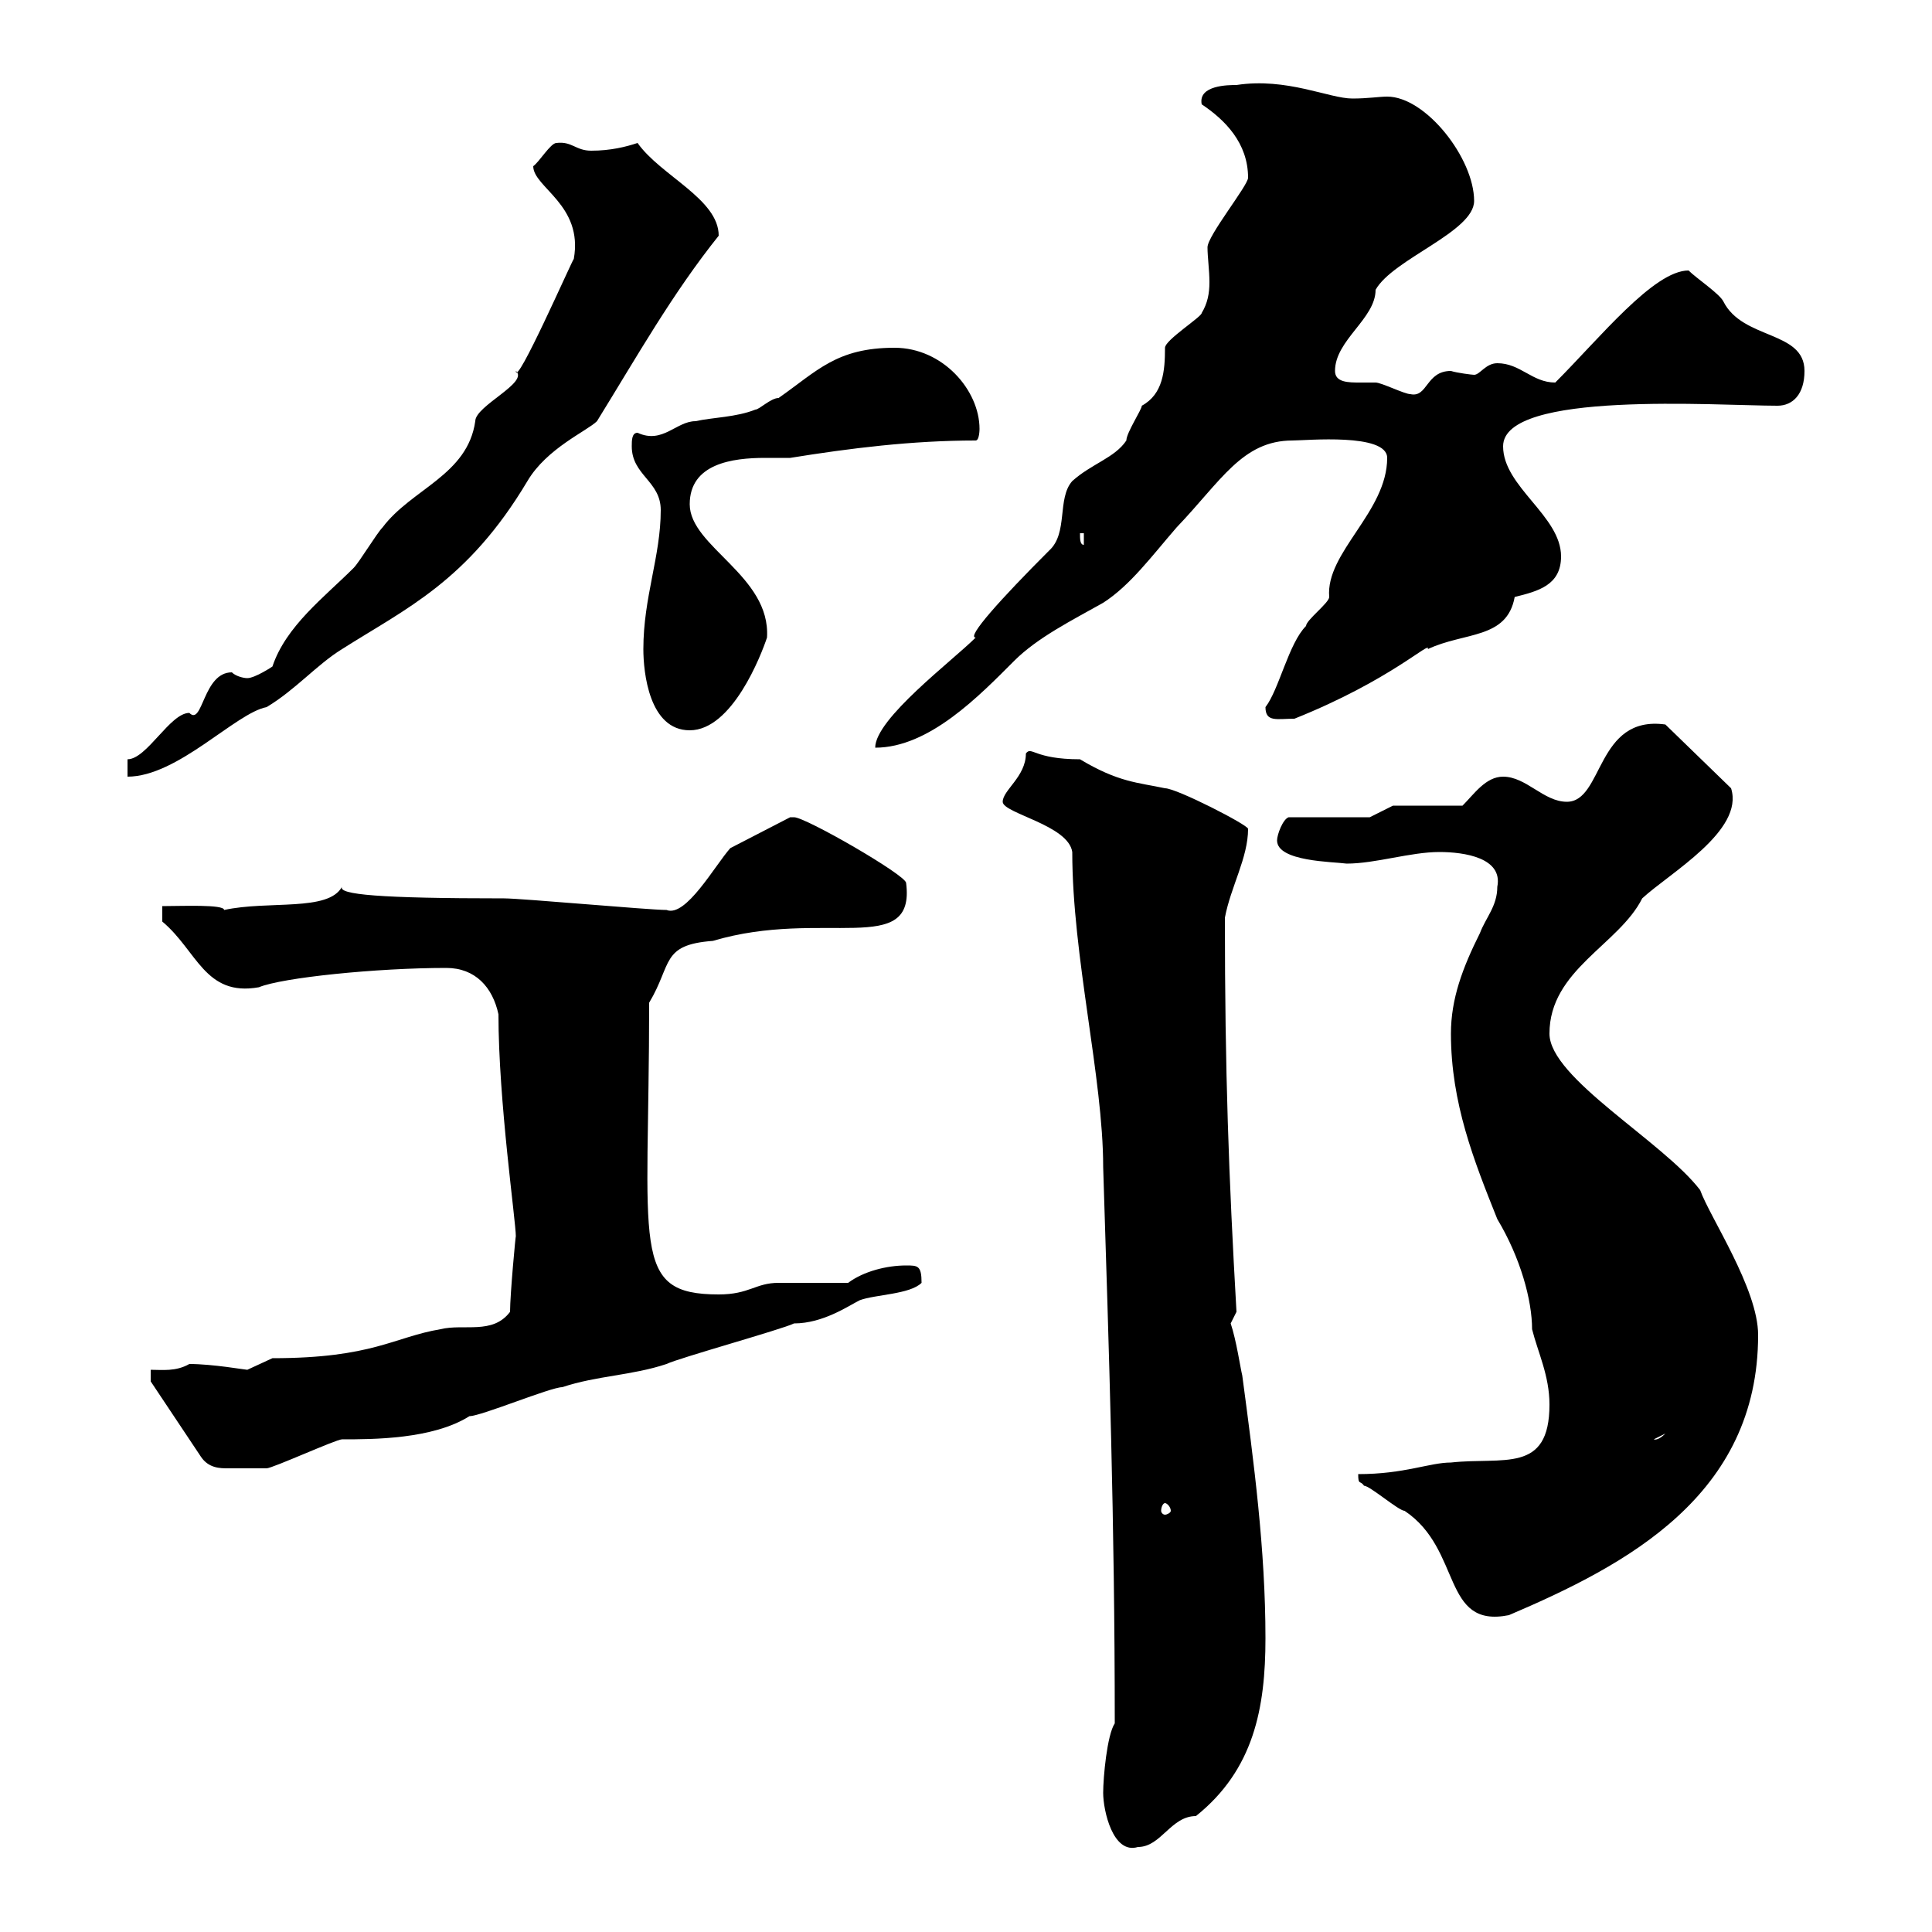 <svg xmlns="http://www.w3.org/2000/svg" xmlns:xlink="http://www.w3.org/1999/xlink" width="300" height="300"><path d="M171.30 278.40C171.30 281.10 172.80 288 176.70 286.80C180.30 286.80 181.80 282 185.70 282C194.70 274.80 196.50 265.20 196.50 254.40C196.50 240.60 194.70 227.10 192.90 213.60C192.60 212.40 192 208.20 191.10 205.50C191.10 205.50 192 203.70 192 203.70C190.80 182.70 190.20 166.50 190.20 142.50C191.10 137.70 193.80 133.20 193.80 128.70C193.80 128.10 182.70 122.40 180.90 122.40C176.70 121.50 173.70 121.50 167.70 117.90C160.50 117.90 160.20 115.80 159.30 117C159.30 120.60 155.70 122.70 155.70 124.50C155.70 126.30 165.90 128.10 166.50 132.30C166.50 148.50 171.30 167.40 171.30 181.20C172.20 210 173.10 236.10 173.10 267.60C171.90 269.40 171.30 276 171.30 278.40ZM210.90 228.90C210.90 230.70 211.20 229.80 211.80 230.70C212.70 230.70 217.20 234.60 218.10 234.60C227.10 240.60 223.80 252.90 234.30 250.80C252.60 243 273 232.20 273 207.30C273 200.10 265.50 189 264 184.80C258.30 177.30 240.60 167.40 240.60 160.50C240.60 150.60 251.40 146.70 255 139.50C259.20 135.60 270.90 129 268.80 122.40L258.60 112.50C247.80 111 249 124.50 243.30 124.50C239.70 124.50 237 120.60 233.40 120.60C230.70 120.60 228.90 123.30 227.10 125.10L216.30 125.10L212.70 126.90L200.10 126.90C199.20 127.20 198.30 129.60 198.30 130.50C198.30 133.80 207 133.80 209.10 134.10C213.60 134.10 219 132.30 223.50 132.30C227.40 132.30 233.40 133.20 232.50 137.70C232.50 140.70 230.70 142.50 229.80 144.90C227.10 150.30 225.30 155.10 225.30 160.50C225.30 171.30 228.90 180.30 232.50 189.30C236.10 195.30 237.90 201.90 237.90 206.40C238.80 210 240.60 213.60 240.60 218.10C240.60 228.90 233.40 226.20 225.30 227.10C222 227.10 218.10 228.90 210.90 228.90ZM180.90 233.40C181.20 233.40 181.80 234 181.80 234.60C181.80 234.90 181.20 235.20 180.90 235.20C180.60 235.20 180.30 234.90 180.30 234.60C180.30 234 180.60 233.40 180.90 233.40ZM23.40 214.50L31.20 226.20C32.40 228 34.20 228 35.40 228C36.90 228 39.90 228 41.40 228C42.30 228 52.20 223.50 53.10 223.50C57.90 223.50 67.20 223.50 72.90 219.90C74.70 219.90 85.50 215.40 87.30 215.40C92.70 213.60 98.10 213.60 103.50 211.80C105.30 210.90 121.50 206.40 123.30 205.50C127.80 205.50 131.70 202.80 133.50 201.90C135.90 201 141.30 201 143.10 199.20C143.10 196.50 142.50 196.50 140.70 196.50C137.70 196.50 134.10 197.40 131.70 199.20C129.90 199.20 122.70 199.20 120.90 199.20C117.30 199.20 116.40 201 111.60 201C97.80 201 100.80 193.80 100.80 155.70C104.40 149.70 102.60 146.70 110.70 146.10C127.80 141 142.20 148.80 140.70 137.10C140.70 135.90 125.10 126.90 123.30 126.90C123.30 126.90 122.70 126.90 122.70 126.90L113.40 131.70C111 134.40 106.50 142.50 103.50 141.30C100.80 141.30 81 139.50 78.30 139.50C58.80 139.50 52.50 138.90 53.10 137.70C51 141.60 41.70 139.80 34.80 141.30C34.80 140.40 28.20 140.70 25.20 140.70L25.20 143.10C30.60 147.60 31.80 154.80 40.20 153.30C43.80 151.80 58.50 150.30 69.30 150.30C73.80 150.30 76.50 153.30 77.40 157.50C77.40 171 80.10 189.60 80.10 192C80.10 191.40 79.20 201 79.20 203.70C76.50 207.30 72 205.50 68.40 206.40C61.20 207.60 57.90 210.90 42.30 210.90C42.30 210.90 38.40 212.70 38.40 212.70C38.10 212.70 33 211.80 29.40 211.80C27.30 213 25.20 212.70 23.40 212.70ZM258.60 222.60C257.40 223.80 256.80 223.50 256.80 223.50ZM19.80 117.90L19.80 120.60C27.60 120.60 36.60 110.70 41.40 109.80C45.90 107.10 49.20 103.20 53.10 100.80C63 94.50 72.60 90.30 81.90 74.70C84.90 69.60 91.20 66.90 92.70 65.40C99 55.20 104.40 45.60 111.60 36.60C111.60 30.90 102.60 27.30 99 22.20C97.20 22.80 94.80 23.40 91.80 23.40C89.40 23.40 88.80 21.90 86.40 22.20C85.50 22.20 83.70 25.20 82.80 25.80C82.80 29.10 90.60 31.80 89.10 40.20C88.80 40.50 80.10 60.30 80.10 57.60C82.20 59.40 73.80 63 73.80 65.40C72.60 73.80 63.90 75.90 59.40 81.90C58.50 82.80 55.80 87.30 54.90 88.20C50.40 92.70 44.40 97.20 42.30 103.50C42.30 103.50 39.60 105.30 38.40 105.30C37.80 105.30 36.60 105 36 104.40C31.50 104.40 31.50 112.80 29.40 110.70C26.40 110.70 22.80 117.90 19.80 117.90ZM193.80 27.60C193.80 28.80 187.50 36.60 187.50 38.40C187.50 39.90 187.80 42 187.80 43.80C187.80 45.60 187.50 47.10 186.60 48.60C186.60 49.20 180.90 52.80 180.90 54C180.90 57.60 180.60 61.20 177.30 63C177.30 63.60 174.90 67.20 174.90 68.40C173.10 71.10 169.50 72 166.50 74.70C164.10 77.40 165.90 82.80 162.90 85.50C155.40 93 150 99 151.50 99C147.90 102.60 135.90 111.60 135.90 116.10C144.30 116.10 152.10 108 157.50 102.60C161.10 99 166.50 96.30 171.30 93.60C175.50 90.90 178.80 86.40 182.70 81.90C189.60 74.70 192.90 68.40 200.70 68.40C202.80 68.40 215.40 67.20 215.40 71.10C215.40 79.50 205.80 85.80 206.40 92.70C206.40 93.60 202.80 96.30 202.80 97.20C200.10 99.90 198.60 107.10 196.50 109.80C196.50 112.20 198.30 111.60 201 111.60C216 105.60 222.30 99.30 221.70 100.80C227.40 98.10 234 99.30 235.20 92.70C238.80 91.80 242.40 90.90 242.40 86.40C242.40 80.10 233.40 75.60 233.40 69.30C233.40 60.60 266.70 63 276 63C278.40 63 280.20 61.20 280.20 57.60C280.20 51.30 270.60 52.80 267.60 46.80C267 45.60 263.40 43.20 262.20 42C256.80 42 248.40 52.50 241.50 59.40C237.90 59.40 236.10 56.40 232.50 56.40C230.70 56.40 229.80 58.20 228.90 58.20C228.60 58.20 226.20 57.90 225.30 57.60C221.40 57.60 221.70 61.80 219 61.20C218.10 61.20 214.50 59.40 213.60 59.40C213.30 59.40 212.40 59.40 211.20 59.40C209.40 59.40 207.30 59.40 207.30 57.60C207.30 52.80 213.60 49.50 213.60 45C216.30 40.20 228.90 36 228.90 31.20C228.90 24.60 221.40 15 215.40 15C214.20 15 212.40 15.30 210 15.30C206.40 15.30 199.80 12 192 13.20C190.80 13.20 186 13.20 186.60 16.20C190.20 18.60 193.80 22.20 193.80 27.60ZM99.90 100.80C99.90 104.40 100.80 113.40 107.10 113.40C113.70 113.40 118.20 101.70 119.10 99C119.70 89.40 107.10 84.90 107.10 78.30C107.10 72 113.70 71.10 118.80 71.10C120 71.10 121.50 71.10 122.70 71.10C132 69.60 141.60 68.40 151.50 68.40C152.10 68.40 152.10 66.60 152.10 66.60C152.10 60.60 146.40 54 138.90 54C129.90 54 126.90 57.60 120.90 61.80C119.70 61.80 117.90 63.60 117.30 63.60C114.30 64.80 110.70 64.80 108 65.40C105 65.40 102.90 69 99 67.20C98.10 67.20 98.10 68.40 98.10 69.30C98.10 73.80 102.60 74.70 102.60 79.20C102.60 86.40 99.90 92.70 99.90 100.80ZM167.70 82.80L168.30 82.80L168.30 84.60C167.70 84.60 167.70 83.70 167.70 82.80Z"/></svg>